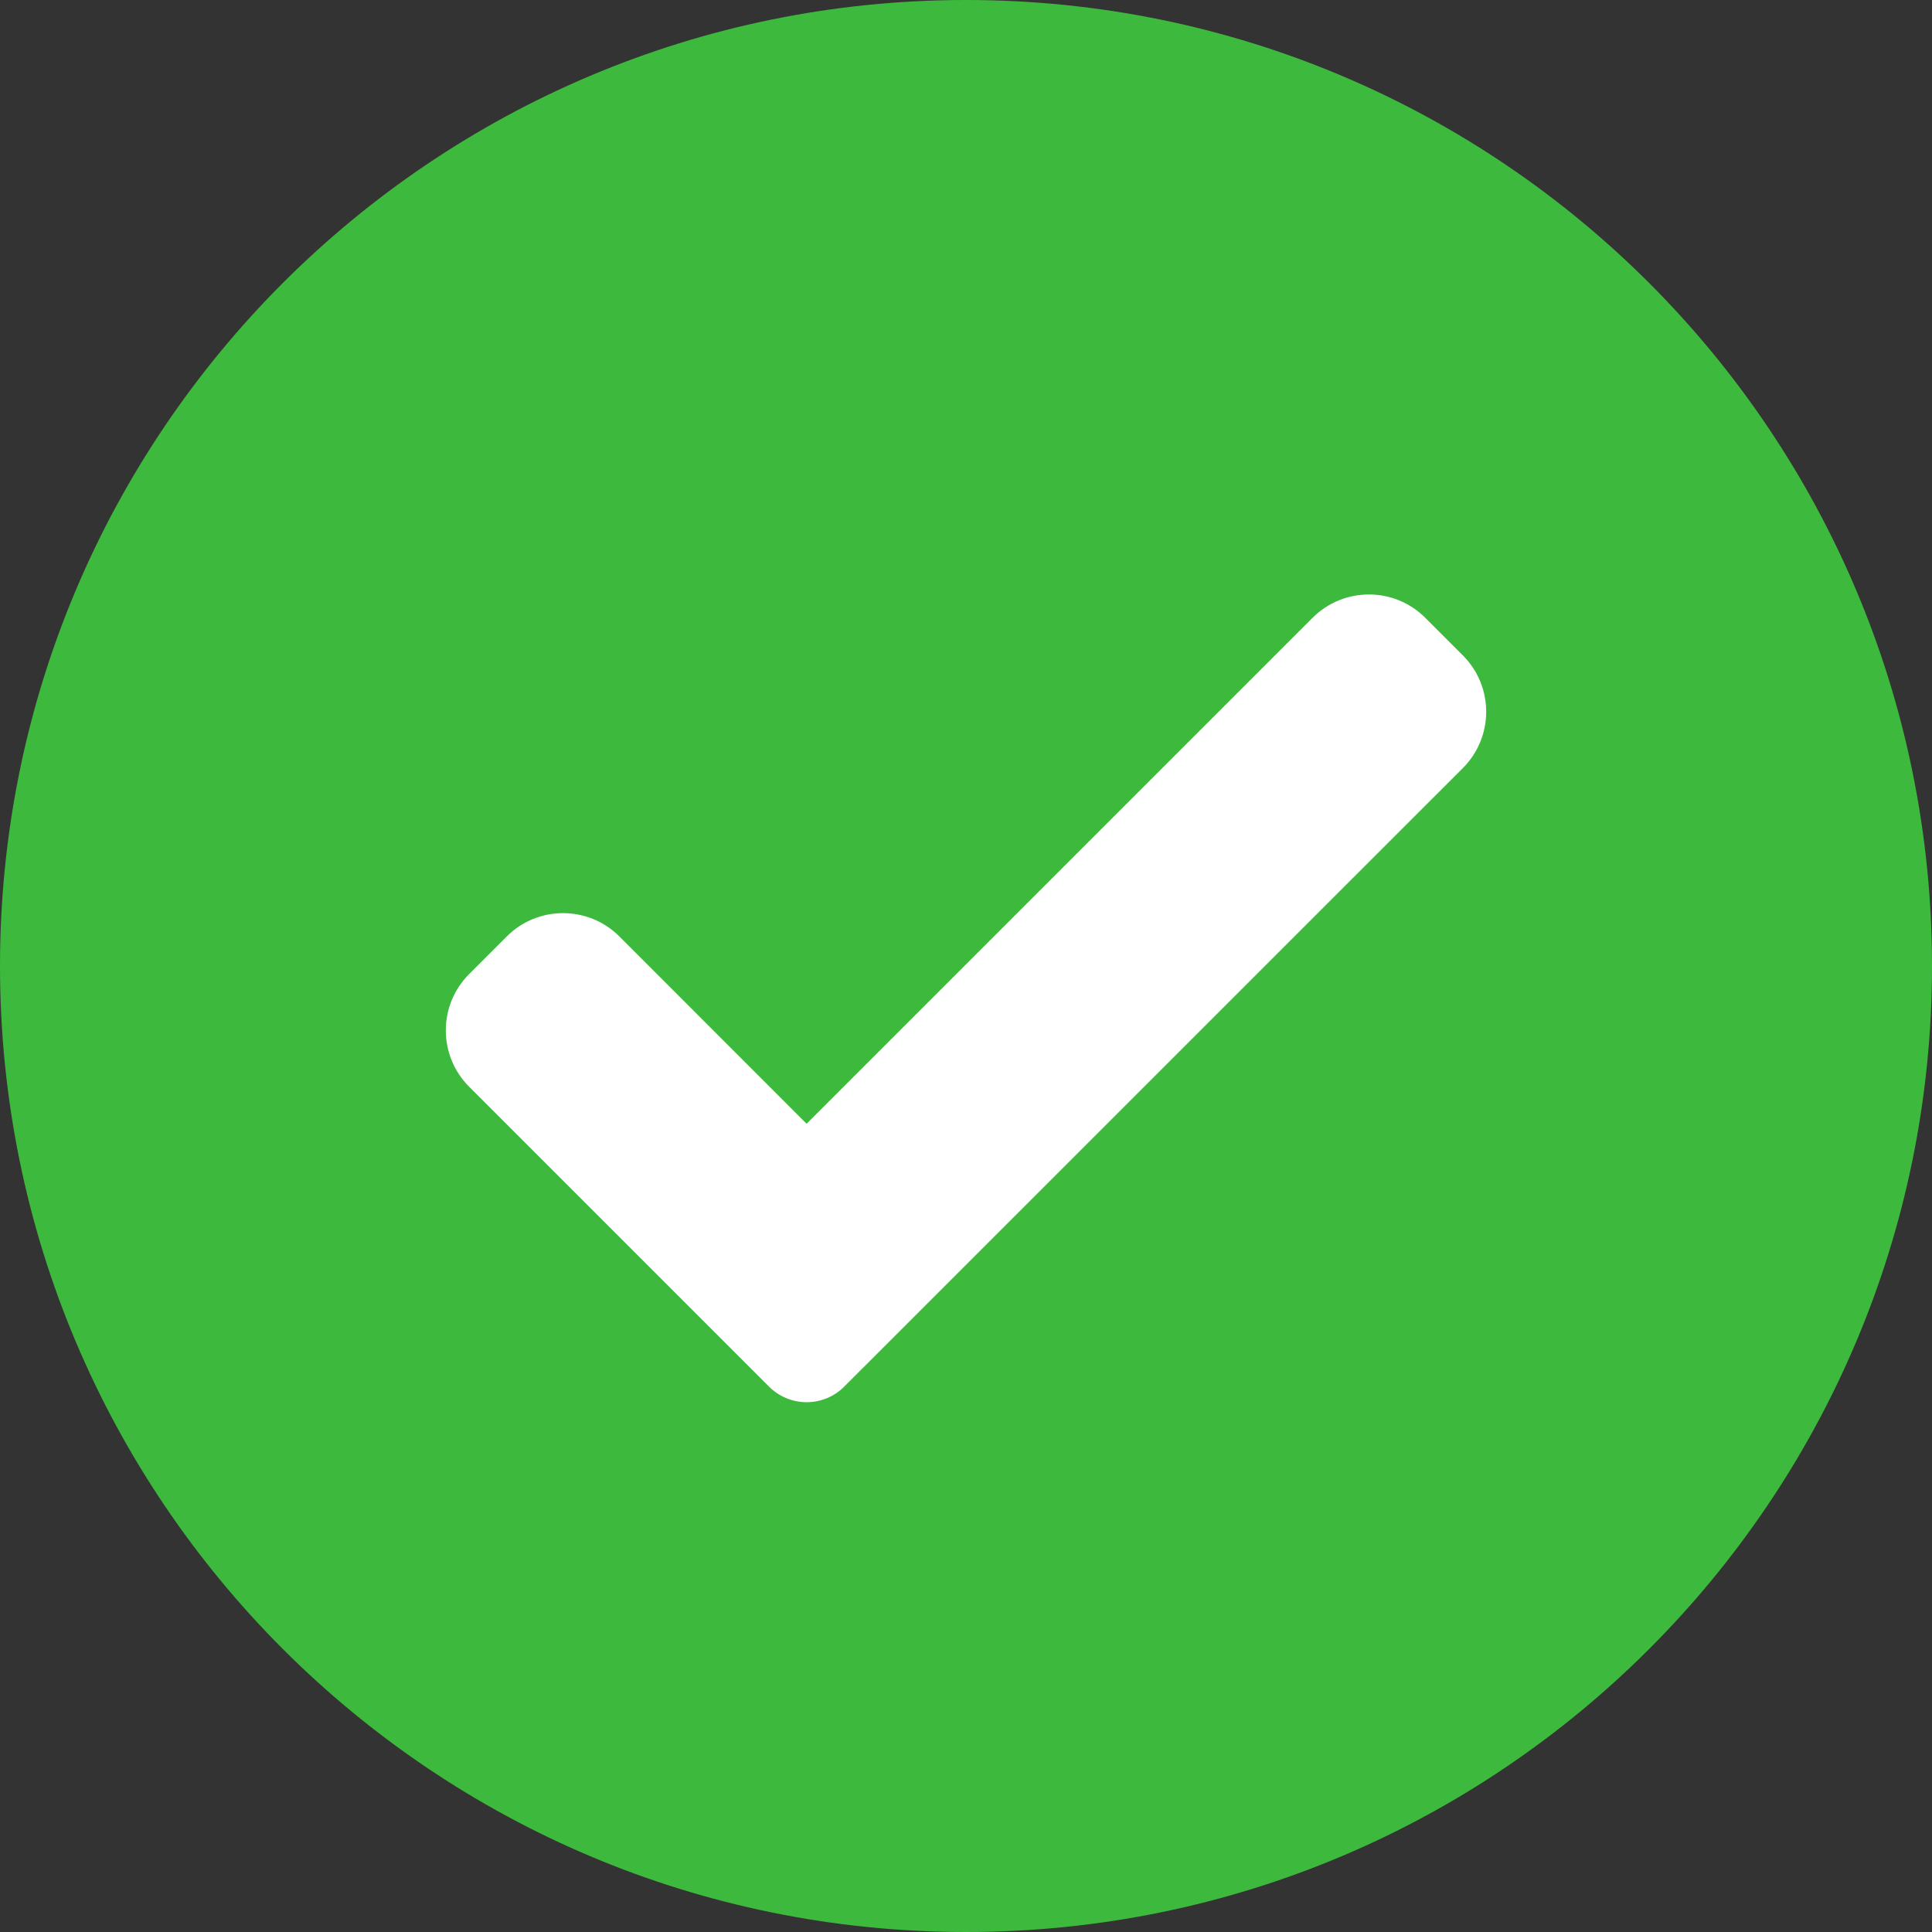 <?xml version="1.0" encoding="UTF-8"?> <svg xmlns="http://www.w3.org/2000/svg" width="18" height="18" viewBox="0 0 18 18" fill="none"><rect x="0" y="0" width="18" height="18" fill="#333333" stroke="none"/><path fill-rule="evenodd" clip-rule="evenodd" d="M9 18C13.971 18 18 13.971 18 9C18 4.029 13.971 0 9 0C4.029 0 0 4.029 0 9C0 13.971 4.029 18 9 18Z" fill="#3DBA3D"></path><path d="M7.865 12.919C7.773 13.012 7.646 13.064 7.515 13.064C7.384 13.064 7.258 13.012 7.165 12.919L4.371 10.125C4.081 9.835 4.081 9.365 4.371 9.075L4.721 8.725C5.011 8.435 5.481 8.435 5.771 8.725L7.515 10.47L12.229 5.756C12.519 5.466 12.989 5.466 13.279 5.756L13.629 6.106C13.919 6.396 13.919 6.866 13.629 7.156L7.865 12.919Z" fill="white"></path></svg> 